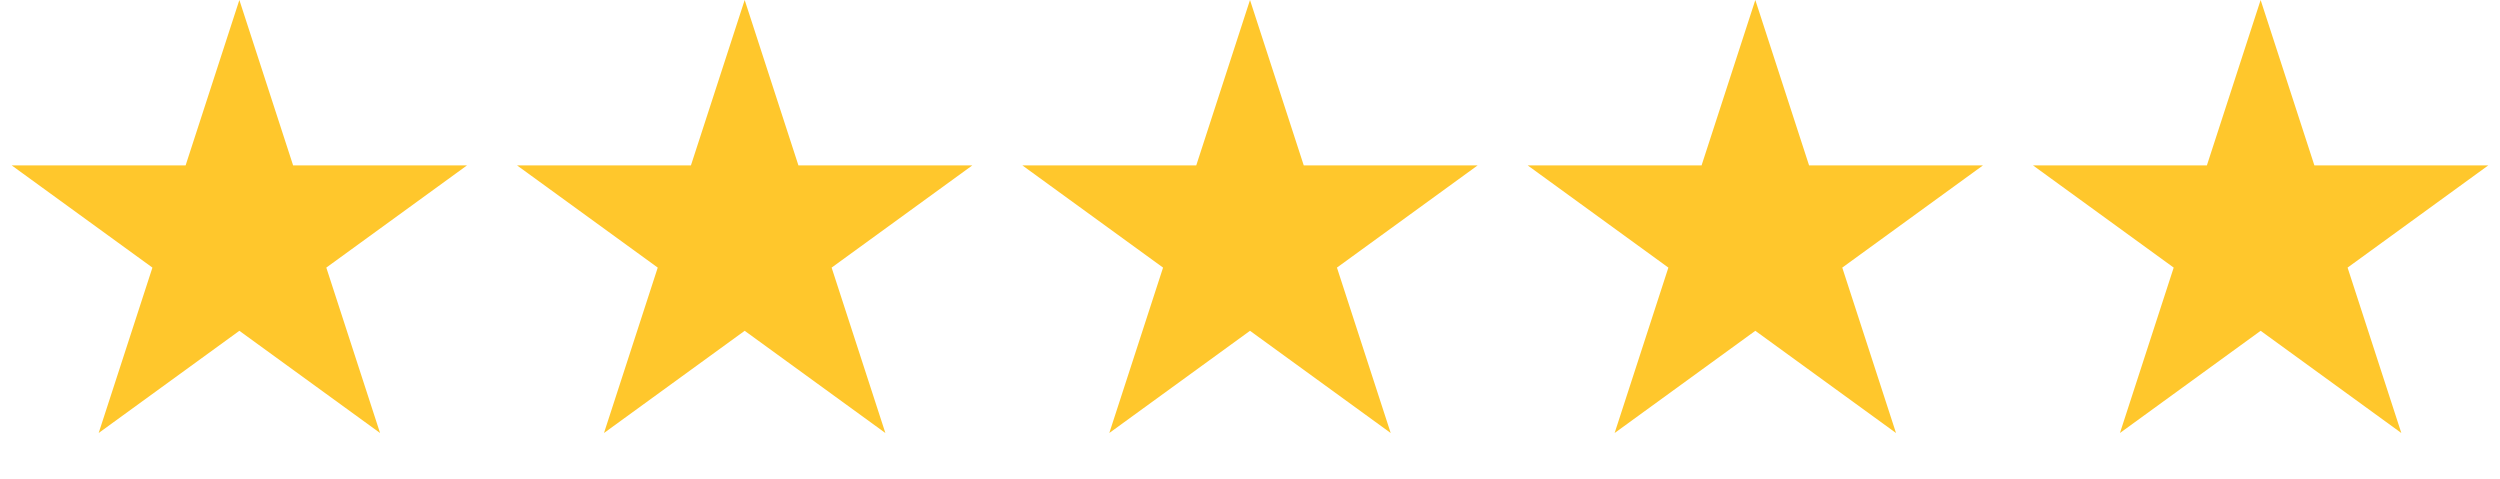 <svg width="94" height="18" viewBox="0 0 94 18" fill="none" xmlns="http://www.w3.org/2000/svg">
<path d="M85 0L87.021 6.219H93.559L88.269 10.062L90.29 16.281L85 12.438L79.71 16.281L81.731 10.062L76.441 6.219H82.979L85 0Z" fill="#FFC72C"/>
<path d="M66 0L68.021 6.219H74.559L69.269 10.062L71.29 16.281L66 12.438L60.71 16.281L62.731 10.062L57.441 6.219H63.979L66 0Z" fill="#FFC72C"/>
<path d="M47 0L49.021 6.219H55.559L50.269 10.062L52.29 16.281L47 12.438L41.71 16.281L43.731 10.062L38.441 6.219H44.979L47 0Z" fill="#FFC72C"/>
<path d="M28 0L30.021 6.219H36.559L31.269 10.062L33.29 16.281L28 12.438L22.71 16.281L24.731 10.062L19.441 6.219H25.979L28 0Z" fill="#FFC72C"/>
<path d="M9 0L11.021 6.219H17.559L12.269 10.062L14.29 16.281L9 12.438L3.71 16.281L5.731 10.062L0.44 6.219H6.979L9 0Z" fill="#FFC72C"/>
</svg>
